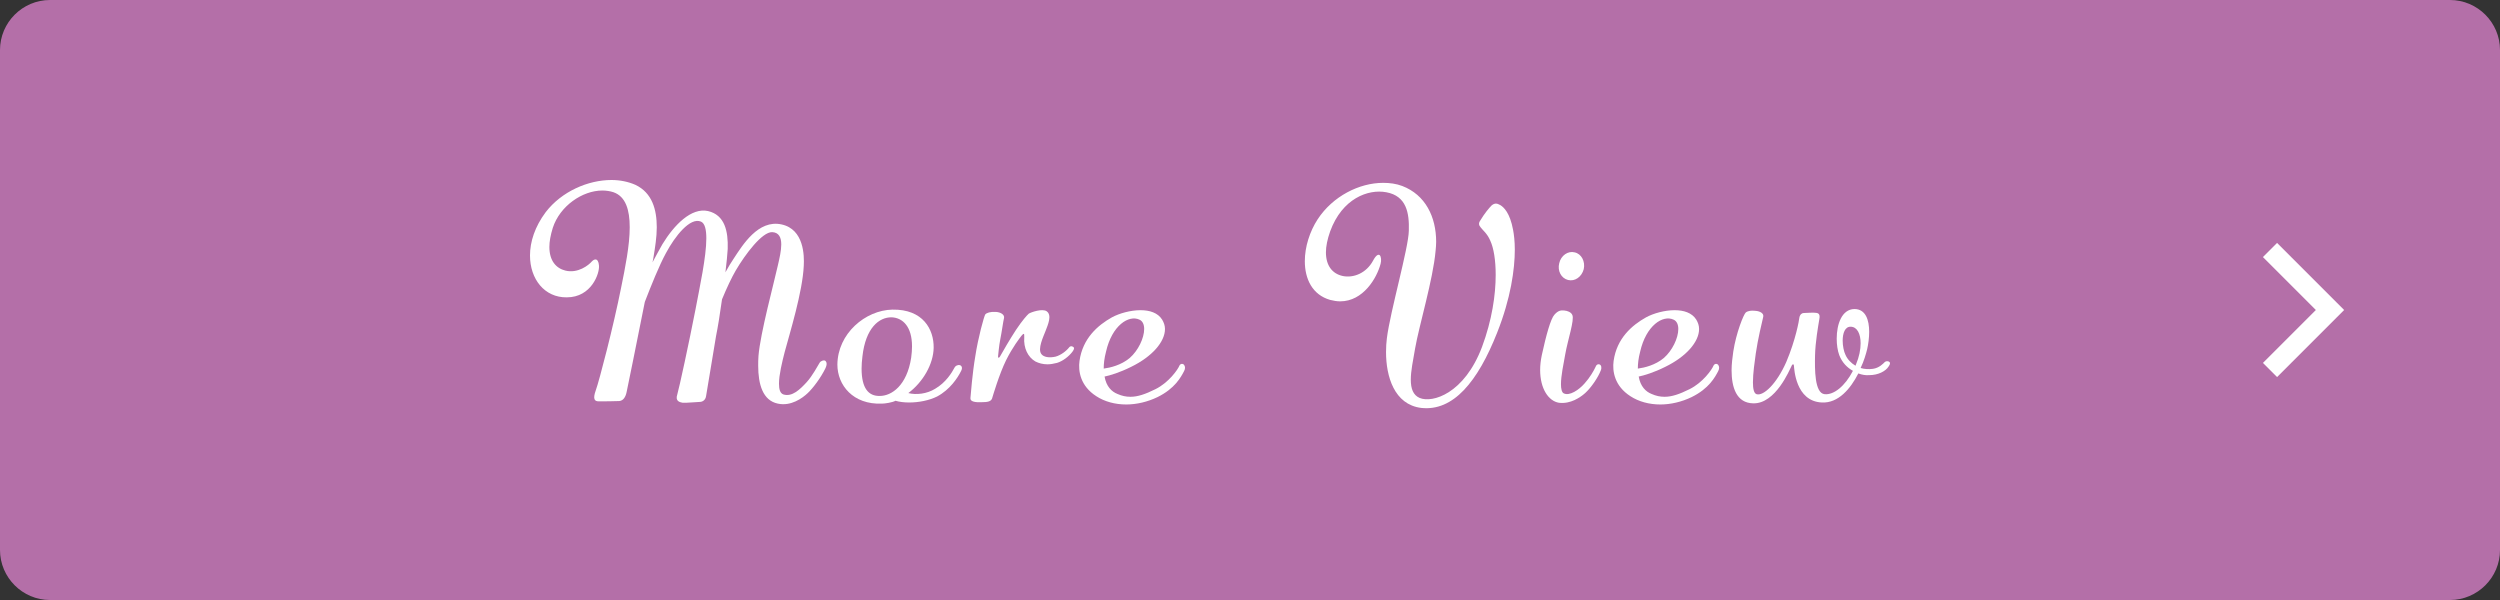 <?xml version="1.0" encoding="utf-8"?>
<!-- Generator: Adobe Illustrator 23.0.1, SVG Export Plug-In . SVG Version: 6.00 Build 0)  -->
<svg version="1.1" id="レイヤー_1" xmlns="http://www.w3.org/2000/svg" xmlns:xlink="http://www.w3.org/1999/xlink" x="0px"
	 y="0px" width="250px" height="60px" viewBox="0 0 250 60" style="enable-background:new 0 0 250 60;" xml:space="preserve">
<rect x="0" y="0" width="250" height="60" fill="#333333" stroke="none"/>
<style type="text/css">
	.st0{fill:#B46FA8;}
	.st1{fill:none;stroke:#FFFFFF;stroke-width:2;stroke-miterlimit:10;}
	.st2{fill:#FFFFFF;}
</style>
<g>
	<g>
		<path class="st0" d="M250,55c0,2.75-2.25,5-5,5H5c-2.75,0-5-2.25-5-5V5c0-2.75,2.25-5,5-5h240c2.75,0,5,2.25,5,5V55z"/>
	</g>
	<polyline class="st1" points="227,25 233,31 227,37 	"/>
	<g>
		<path class="st2" d="M82.542,36.83c-0.457,0.94-1.226,1.966-1.767,2.478c-0.54,0.513-1.681,1.339-2.991,1.054
			c-1.51-0.313-1.965-1.937-1.965-3.789c0-0.313,0-0.626,0.028-0.968c0.171-2.25,1.596-7.492,1.937-9.059
			c0.171-0.741,0.342-1.481,0.342-2.108c0-0.684-0.229-1.197-0.912-1.225c-0.998-0.028-2.679,2.194-3.646,3.846
			c-0.399,0.684-0.912,1.766-1.367,2.877c-0.199,1.453-0.427,2.849-0.598,3.675c-0.342,1.965-0.912,5.612-0.998,6.01
			c-0.058,0.399-0.37,0.57-0.626,0.57c-0.256,0-1.425,0.114-1.709,0.085c-0.286-0.057-0.771-0.143-0.542-0.826
			c0.201-0.684,1.168-5.156,1.824-8.518c0.427-2.279,1.081-5.241,1.081-7.093c0-0.883-0.141-1.51-0.54-1.681
			c-1.083-0.456-2.593,1.453-3.503,3.162c-0.656,1.196-1.482,3.247-2.108,4.871c-0.769,3.874-1.739,8.66-1.824,9.03
			c-0.113,0.541-0.37,0.855-0.739,0.883c-0.342,0.028-1.711,0.028-2.053,0.028c-0.37,0-0.626-0.171-0.284-1.111
			s1.767-6.409,2.536-10.284c0.399-1.966,0.854-4.188,0.854-6.011c0-1.738-0.399-3.077-1.623-3.504
			c-0.342-0.114-0.741-0.171-1.111-0.171c-1.995,0-4.244,1.539-4.958,3.732c-0.227,0.741-0.342,1.367-0.342,1.909
			c0,1.396,0.684,2.137,1.596,2.365c1.254,0.313,2.337-0.541,2.649-0.912c0.143-0.143,0.256-0.2,0.372-0.2
			c0.171,0,0.312,0.2,0.342,0.598c0.085,0.77-0.741,3.191-3.219,3.191C54.455,29.765,53,27.914,53,25.549
			c0-1.367,0.485-2.877,1.568-4.33C56.163,19.14,58.812,18,61.149,18c0.854,0,1.679,0.171,2.392,0.484
			c1.681,0.798,2.136,2.478,2.136,4.244c0,0.997-0.171,2.023-0.314,2.906c-0.028,0.171-0.056,0.371-0.113,0.599
			c0.342-0.627,0.684-1.282,0.998-1.823c1.166-1.909,2.877-3.675,4.556-3.305c1.681,0.398,2.023,2.022,1.967,3.788
			c-0.03,0.541-0.115,1.396-0.229,2.336c0.284-0.513,0.57-0.997,0.827-1.368c0.882-1.339,2.45-3.931,4.785-3.418
			c2.251,0.484,2.279,3.134,2.222,4.131c-0.113,2.592-1.395,6.723-1.908,8.631c-0.256,0.997-0.57,2.279-0.57,3.162
			c0,0.57,0.113,0.969,0.455,1.082c0.856,0.256,1.625-0.484,2.309-1.225c0.598-0.655,1.111-1.652,1.31-1.965
			c0.113-0.171,0.427-0.285,0.57-0.171C82.656,36.203,82.741,36.403,82.542,36.83z"/>
		<path class="st2" d="M93.71,39.65c-0.799,0.399-1.852,0.599-2.792,0.599c-0.513,0-0.97-0.057-1.369-0.171
			c-0.312,0.171-1.053,0.285-1.367,0.285c-2.877,0.114-4.443-1.851-4.443-3.903c0.028-3.105,2.792-5.441,5.498-5.498
			c3.076-0.057,4.159,1.994,4.129,3.817c-0.028,1.623-1.053,3.418-2.534,4.529c0.797,0.2,1.85,0.085,2.677-0.427
			c1.083-0.626,1.681-1.623,1.937-2.108c0.113-0.228,0.399-0.313,0.57-0.256c0.171,0.085,0.256,0.285,0.085,0.598
			C95.76,37.798,94.991,38.966,93.71,39.65z M91.202,34.637c0-1.966-0.912-2.849-2.023-2.906c-1.282-0.028-2.621,1.082-2.935,3.903
			c-0.056,0.456-0.085,0.854-0.085,1.225c0,1.966,0.686,2.763,1.824,2.735c1.168,0,2.706-1.026,3.134-3.817
			C91.174,35.377,91.202,34.978,91.202,34.637z"/>
		<path class="st2" d="M107.24,35.178c-0.37,0.484-0.968,0.94-1.538,1.111c-0.342,0.085-0.656,0.143-0.94,0.143
			c-0.485,0-0.882-0.114-1.224-0.285c-0.741-0.427-1.198-1.339-1.113-2.421c0.03-0.484-0.085-0.37-0.284-0.143
			c-0.171,0.228-0.854,1.082-1.538,2.45c-0.684,1.396-1.311,3.532-1.397,3.817c-0.113,0.285-0.397,0.37-1.053,0.37
			c-0.626,0.029-1.139-0.057-1.111-0.398c0.028-0.342,0.199-2.507,0.485-4.188c0.284-1.88,0.882-4.016,0.996-4.188
			c0.143-0.171,0.513-0.285,1.055-0.256c0.513,0.029,0.882,0.285,0.827,0.599c-0.085,0.313-0.229,1.424-0.372,2.108
			c-0.141,0.712-0.199,1.51-0.229,1.738c0,0.143,0.058,0.171,0.115,0.114c0.058-0.057,0.113-0.142,0.171-0.256
			c0.171-0.313,0.912-1.595,1.51-2.507c0.626-0.94,1.111-1.481,1.282-1.624c0.227-0.142,1.367-0.541,1.794-0.228
			c0.54,0.399,0.113,1.339-0.113,1.937c-0.229,0.598-0.827,1.823-0.427,2.336c0.227,0.313,0.797,0.399,1.423,0.256
			c0.513-0.142,1.055-0.541,1.367-0.94c0.143-0.171,0.372-0.085,0.457,0.028C107.441,34.836,107.383,34.978,107.24,35.178z"/>
		<path class="st2" d="M115.757,39.707c-0.998,0.484-2.108,0.741-3.134,0.741c-1.111,0-2.166-0.285-2.991-0.826
			c-1.596-1.025-1.824-2.507-1.681-3.533c0.314-2.25,1.822-3.56,3.247-4.358c0.741-0.399,1.852-0.712,2.85-0.712
			c0.912,0,1.737,0.256,2.164,0.94c0.171,0.285,0.286,0.598,0.286,0.94c0,1.282-1.282,2.763-3.39,3.789
			c-1.141,0.57-2.108,0.854-2.651,0.968c0.171,0.997,0.713,1.51,1.284,1.738c0.455,0.2,0.854,0.285,1.31,0.285
			c0.711,0,1.482-0.256,2.508-0.769c1.31-0.655,2.222-1.937,2.392-2.365c0.113-0.199,0.342-0.199,0.455-0.057
			c0.115,0.143,0.143,0.371,0,0.627C118.093,37.713,117.493,38.853,115.757,39.707z M110.6,35.178
			c-0.171,0.655-0.229,1.196-0.229,1.681c0.656-0.085,1.739-0.342,2.593-1.054c0.854-0.741,1.453-1.994,1.453-2.906
			c0-0.427-0.143-0.798-0.485-0.94C112.879,31.475,111.198,32.529,110.6,35.178z"/>
		<path class="st2" d="M151.481,24.951c0,1.966-0.399,4.871-1.767,8.318c-1.937,4.9-4.388,7.891-7.607,7.521
			c-2.679-0.342-3.503-3.134-3.503-5.583c0-0.484,0.028-0.969,0.085-1.396c0.342-2.706,2.164-9.002,2.194-10.74
			c0.056-1.766-0.229-3.475-2.251-3.846c-1.822-0.342-4.415,0.627-5.612,3.903c-0.284,0.798-0.427,1.51-0.427,2.108
			c0,1.31,0.626,2.136,1.681,2.364c1.111,0.228,2.365-0.313,3.018-1.51c0.314-0.598,0.542-0.684,0.684-0.57
			c0.143,0.143,0.171,0.541,0.085,0.854c-0.37,1.424-1.737,3.761-4.044,3.761c-0.314,0-0.656-0.057-0.998-0.143
			c-1.794-0.513-2.536-2.108-2.536-3.874c0-1.424,0.485-2.963,1.282-4.187c1.51-2.308,4.159-3.646,6.551-3.646
			c0.656,0,1.311,0.085,1.91,0.313c2.307,0.883,3.39,3.077,3.39,5.584c0,0.313-0.028,0.598-0.058,0.912
			c-0.256,2.877-1.651,7.464-2.051,9.771c-0.199,1.168-0.427,2.222-0.427,3.105c0,0.883,0.229,1.539,0.882,1.823
			c1.282,0.541,4.473-0.427,6.24-5.099c0.998-2.678,1.367-5.213,1.367-7.207c0-1.481-0.199-2.678-0.54-3.419
			c-0.314-0.741-0.769-1.054-0.97-1.339c-0.171-0.199-0.227-0.399-0.028-0.684c0.427-0.712,0.882-1.253,1.139-1.51
			c0.286-0.228,0.513-0.228,0.854-0.029c0.342,0.2,0.97,0.77,1.284,2.478C151.395,23.441,151.481,24.125,151.481,24.951z"/>
		<path class="st2" d="M158.517,39.308c-0.485,0.427-1.455,1.111-2.621,0.969c-1.055-0.171-1.882-1.424-1.882-3.276
			c0-0.484,0.058-0.969,0.171-1.51c0.427-1.965,0.884-3.618,1.254-4.016c0.372-0.427,0.656-0.456,0.97-0.427
			c0.342,0.028,0.711,0.171,0.825,0.456c0.229,0.484-0.455,2.478-0.711,3.931c-0.171,0.94-0.427,2.165-0.427,2.991
			c0,0.456,0.085,0.826,0.284,0.912c0.57,0.285,1.51-0.342,2.08-0.997c0.54-0.599,0.912-1.253,1.111-1.681
			c0.085-0.228,0.284-0.285,0.427-0.199c0.113,0.057,0.199,0.285,0.085,0.57C159.827,37.713,159.143,38.738,158.517,39.308z
			 M156.806,27.999c-0.684-0.171-1.081-0.912-0.882-1.681c0.171-0.77,0.882-1.254,1.538-1.082c0.684,0.142,1.083,0.912,0.912,1.681
			C158.173,27.686,157.49,28.17,156.806,27.999z"/>
		<path class="st2" d="M169.168,39.707c-0.996,0.484-2.106,0.741-3.132,0.741c-1.113,0-2.166-0.285-2.993-0.826
			c-1.596-1.025-1.822-2.507-1.681-3.533c0.314-2.25,1.824-3.56,3.249-4.358c0.739-0.399,1.852-0.712,2.848-0.712
			c0.912,0,1.739,0.256,2.166,0.94c0.171,0.285,0.284,0.598,0.284,0.94c0,1.282-1.282,2.763-3.39,3.789
			c-1.139,0.57-2.108,0.854-2.649,0.968c0.171,0.997,0.711,1.51,1.282,1.738c0.455,0.2,0.854,0.285,1.311,0.285
			c0.711,0,1.48-0.256,2.506-0.769c1.311-0.655,2.222-1.937,2.392-2.365c0.115-0.199,0.342-0.199,0.457-0.057
			c0.113,0.143,0.141,0.371,0,0.627C171.505,37.713,170.907,38.853,169.168,39.707z M164.013,35.178
			c-0.171,0.655-0.229,1.196-0.229,1.681c0.656-0.085,1.737-0.342,2.593-1.054c0.854-0.741,1.453-1.994,1.453-2.906
			c0-0.427-0.143-0.798-0.485-0.94C166.293,31.475,164.612,32.529,164.013,35.178z"/>
		<path class="st2" d="M188.854,36.659c-0.286,0.456-1.025,0.855-1.937,0.855c-0.342,0.028-0.713-0.029-1.083-0.171
			c-0.769,1.51-1.993,2.991-3.646,2.906c-2.649-0.114-2.764-3.419-2.792-3.646c0-0.085-0.028-0.171-0.085-0.171
			c-0.028,0-0.113,0.028-0.171,0.199c-0.171,0.313-1.566,3.76-3.817,3.703c-1.681-0.029-2.164-1.596-2.164-3.305
			c0-0.627,0.085-1.282,0.171-1.88c0.284-1.851,1.025-3.703,1.252-3.903c0.229-0.171,0.57-0.199,0.854-0.171
			c0.256,0,0.998,0.114,0.884,0.627c-0.113,0.484-0.542,2.25-0.741,3.646c-0.113,0.826-0.284,1.994-0.284,2.877
			c0,0.627,0.085,1.111,0.37,1.197c0.684,0.199,1.995-1.026,2.963-3.219c0.94-2.222,1.282-4.159,1.311-4.444
			c0.056-0.313,0.256-0.456,0.427-0.456c0.171,0,0.94-0.057,1.111-0.029c0.199,0.029,0.598-0.028,0.455,0.655
			c-0.113,0.684-0.399,2.279-0.427,3.618s-0.058,3.789,0.968,3.874c0.912,0.085,2.023-0.798,2.822-2.336
			c-0.57-0.313-1.083-0.826-1.367-1.567c-0.171-0.456-0.256-1.054-0.256-1.652c0-1.453,0.513-2.934,1.765-2.963
			c1.141,0,1.482,1.111,1.482,2.279c0,0.599-0.085,1.225-0.201,1.738c-0.113,0.456-0.312,1.168-0.654,1.88
			c0.37,0.114,0.797,0.143,1.224,0.085c0.628-0.085,1.025-0.513,1.196-0.684c0.085-0.085,0.314-0.114,0.427-0.028
			C189.025,36.232,189.053,36.403,188.854,36.659z M186.062,34.323c0-0.94-0.342-1.623-0.97-1.652
			c-0.598-0.028-0.825,0.655-0.825,1.396c0,0.513,0.113,1.082,0.284,1.424c0.199,0.456,0.57,0.826,0.998,1.082
			c0.028-0.057,0.028-0.085,0.056-0.142C185.919,35.691,186.062,34.95,186.062,34.323z"/>
	</g>
</g>
<g>
</g>
<g>
</g>
<g>
</g>
<g>
</g>
<g>
</g>
<g>
</g>
<g>
</g>
<g>
</g>
<g>
</g>
<g>
</g>
<g>
</g>
<g>
</g>
<g>
</g>
<g>
</g>
<g>
</g>
</svg>
